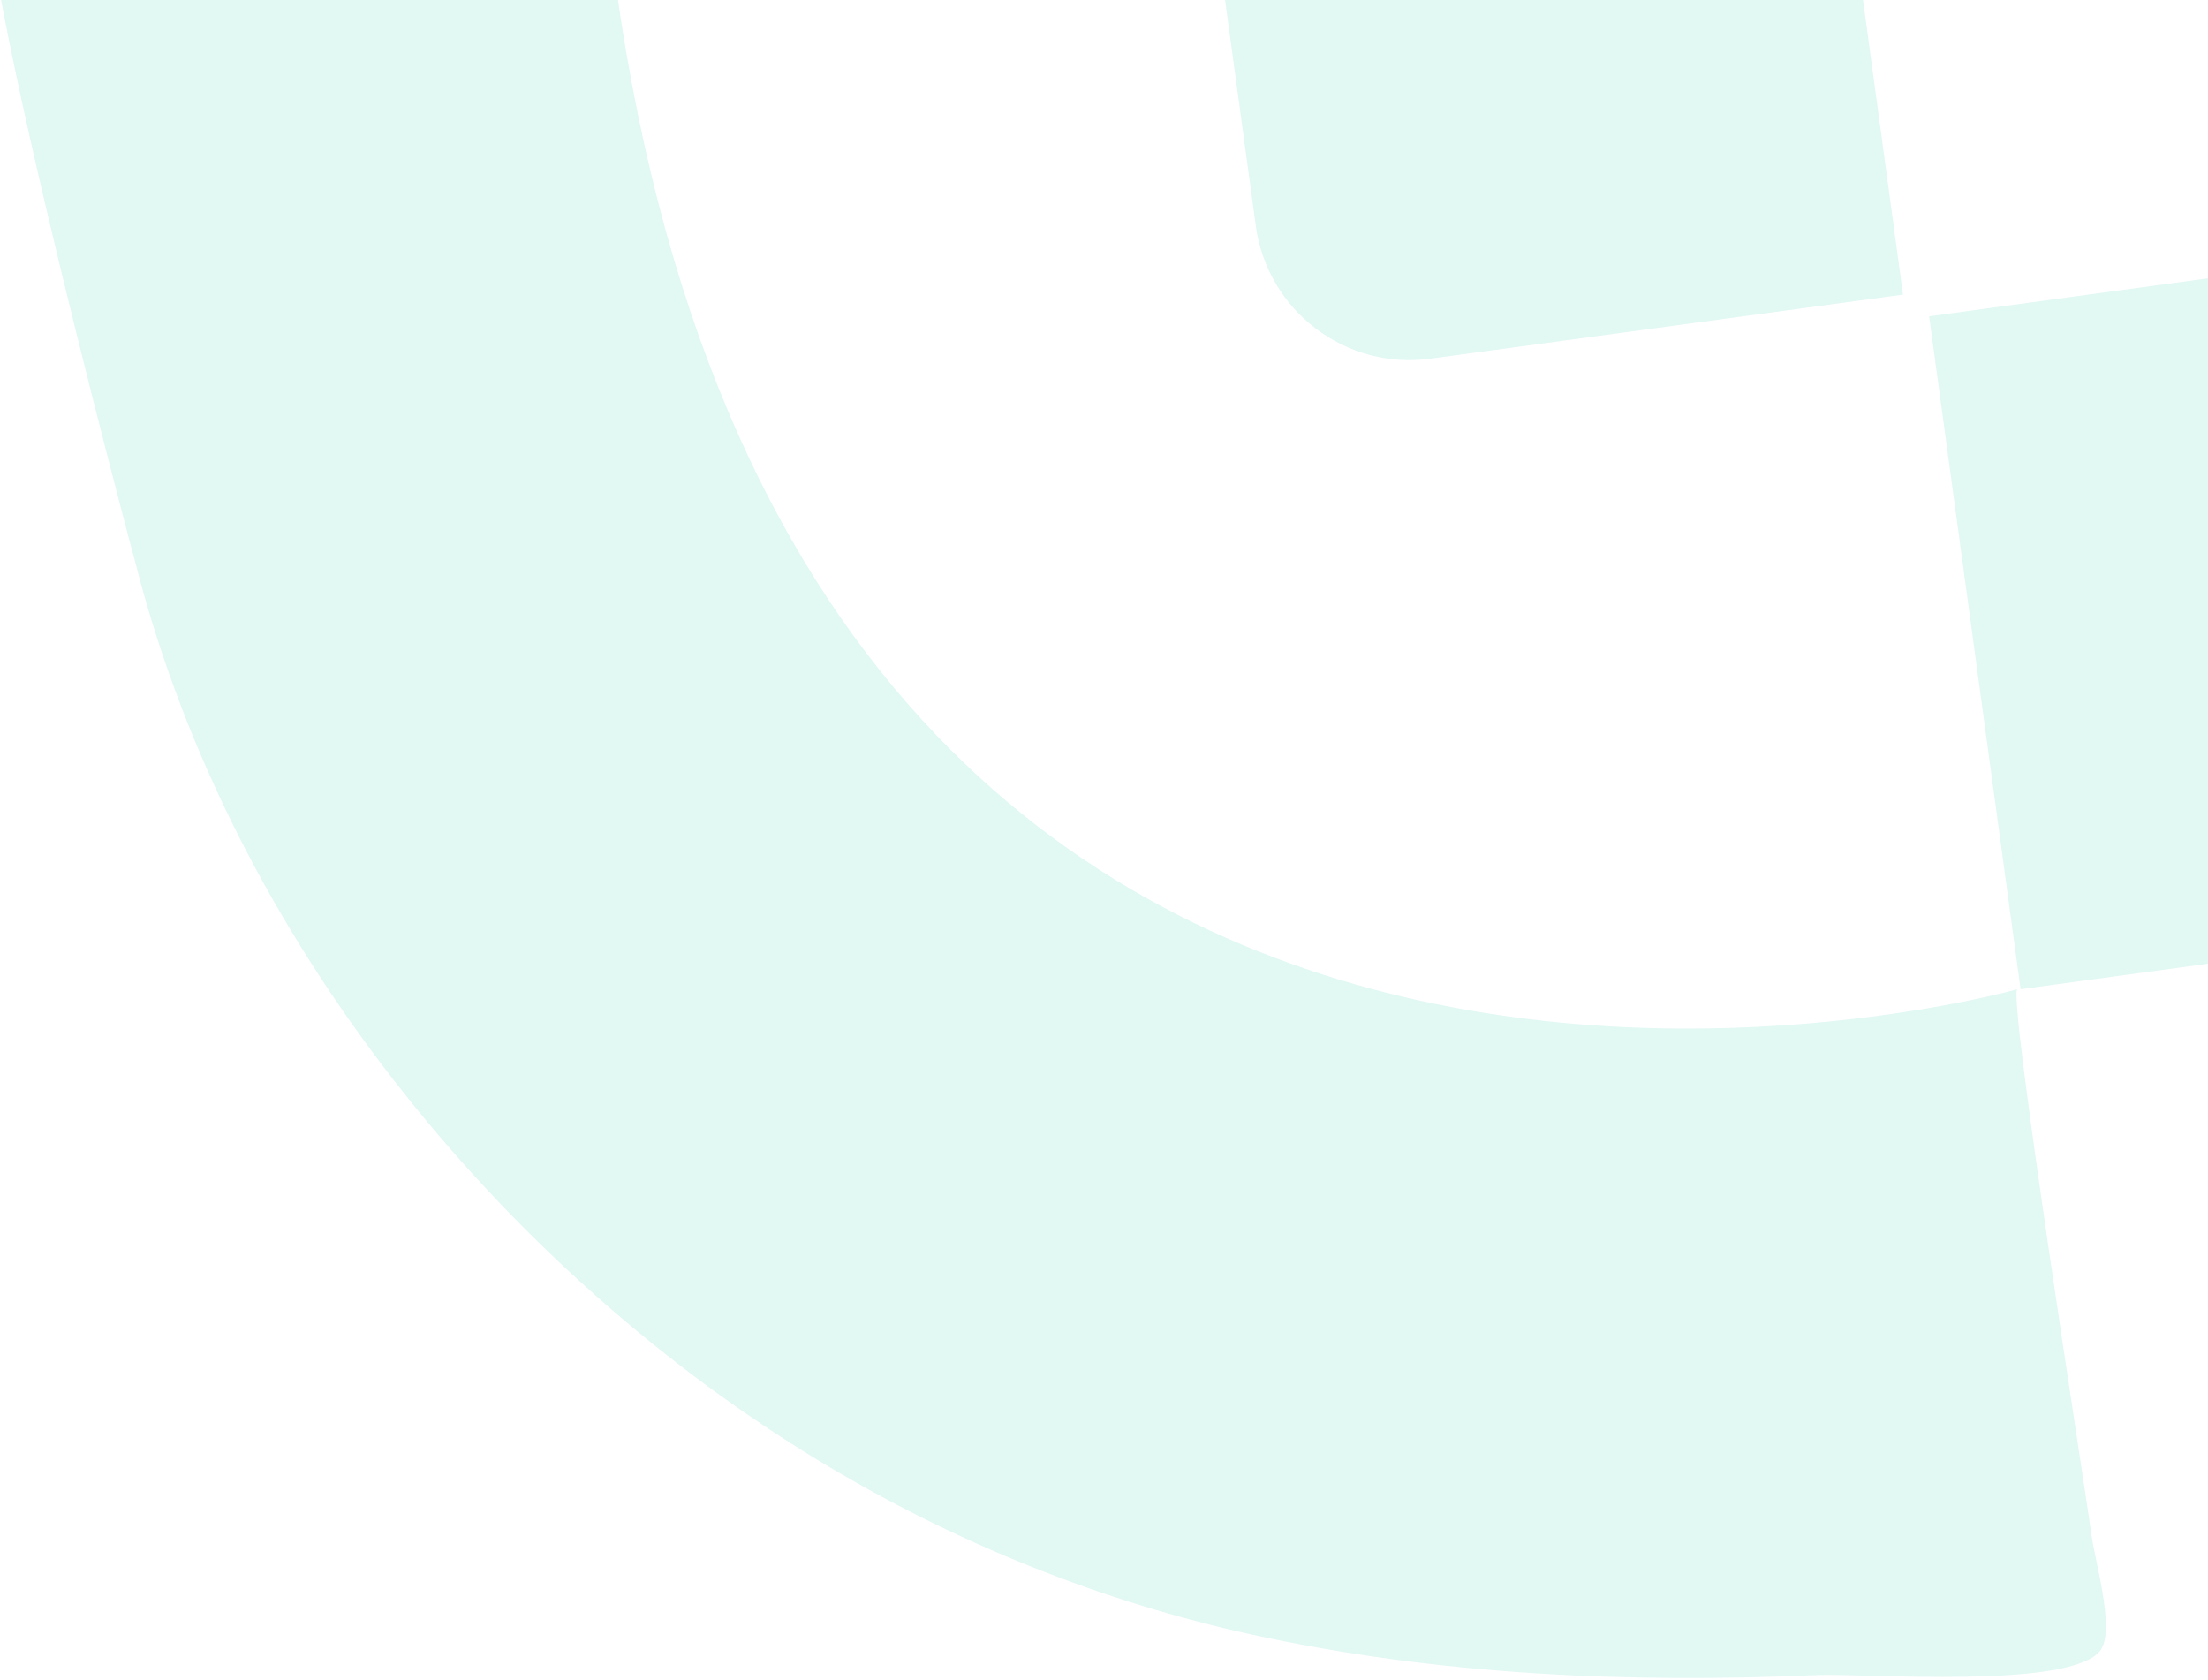 <svg version="1.2" xmlns="http://www.w3.org/2000/svg" viewBox="0 0 886 674" width="886" height="674">
	<title>shape-one</title>
	<style>
		.s0 { opacity: .2;fill: #69dcc4 } 
	</style>
	<path id="Shape 1 copy" class="s0" d="m843.2 661.6c5.3-8.6-2.6-35.6-3.9-45.3-2.4-18-33.9-218.2-29.8-219.4 0 0-536 152.1-570.4-487.4 0 0-242.1 33-242.4 33-17.2 2.4 53.4 267.8 60.1 292.6 41.1 149.4 149.5 276.6 271 350.5 54.8 33.3 114 57 174.8 70.3 74.8 16.3 151.1 19.5 226.5 16.2 19.2-0.8 102.1 5.9 113.8-10q0.1-0.2 0.3-0.5zm461.3-331.8l36.8 270-246.9 33.6-36.7-270zm-283.6-236.5l36.7 270-246.8 33.6-36.7-270zm-294.6-250.1l37.3 275-189.6 25.7c-34.1 4.7-65.5-19.3-70.1-53.4l-29-213.1z"/>
</svg>